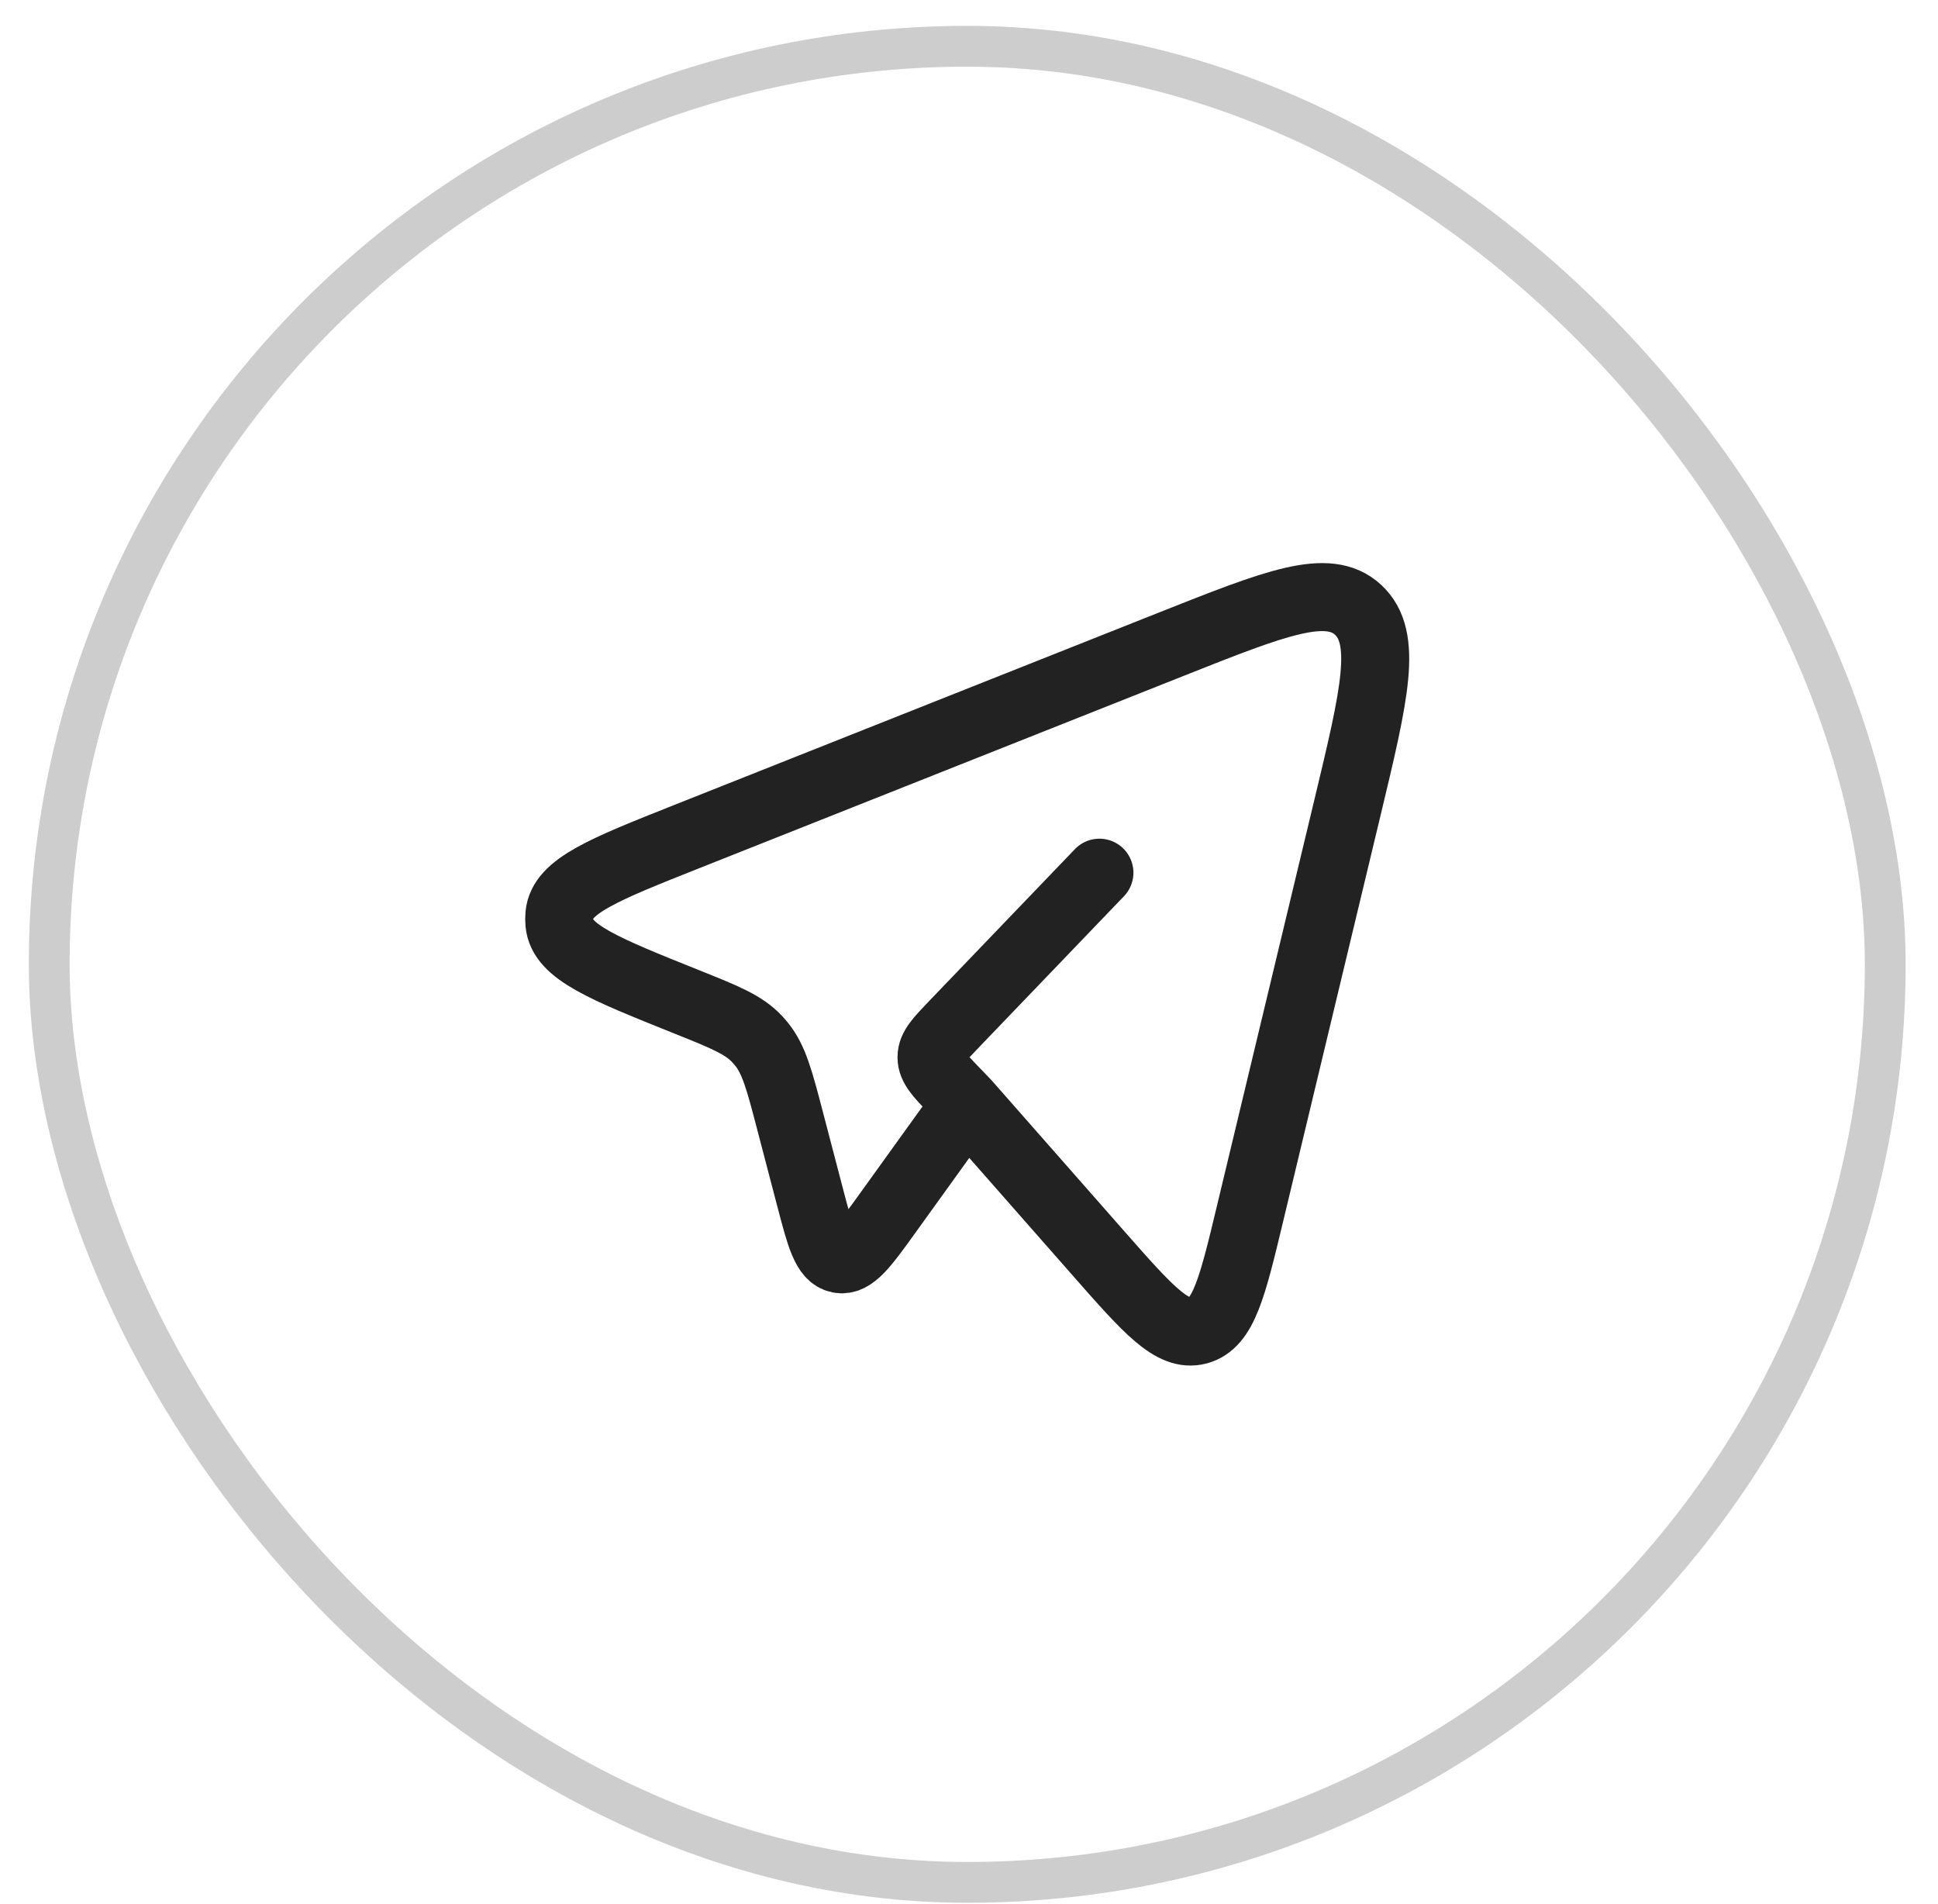 <?xml version="1.0" encoding="UTF-8"?> <svg xmlns="http://www.w3.org/2000/svg" width="57" height="56" viewBox="0 0 57 56" fill="none"><rect x="1.448" y="1.361" width="54" height="54" rx="27" stroke="#CDCDCD" stroke-width="1.2"></rect><path d="M28.43 32.451L32.319 36.873C33.761 38.512 34.481 39.331 35.235 39.132C35.989 38.932 36.248 37.854 36.765 35.698L39.635 23.736C40.431 20.415 40.83 18.755 39.944 17.935C39.059 17.116 37.524 17.726 34.455 18.944L20.214 24.598C17.759 25.573 16.531 26.061 16.453 26.898C16.445 26.984 16.445 27.07 16.453 27.156C16.528 27.994 17.754 28.485 20.206 29.468C21.317 29.913 21.873 30.136 22.271 30.562C22.316 30.61 22.359 30.66 22.4 30.711C22.767 31.167 22.924 31.766 23.237 32.962L23.823 35.202C24.128 36.367 24.28 36.949 24.679 37.029C25.078 37.108 25.426 36.625 26.121 35.659L28.43 32.451ZM28.43 32.451L28.048 32.054C27.614 31.601 27.397 31.375 27.397 31.094C27.397 30.813 27.614 30.587 28.048 30.134L32.336 25.666" stroke="#222222" stroke-width="2" stroke-linecap="round" stroke-linejoin="round"></path></svg> 